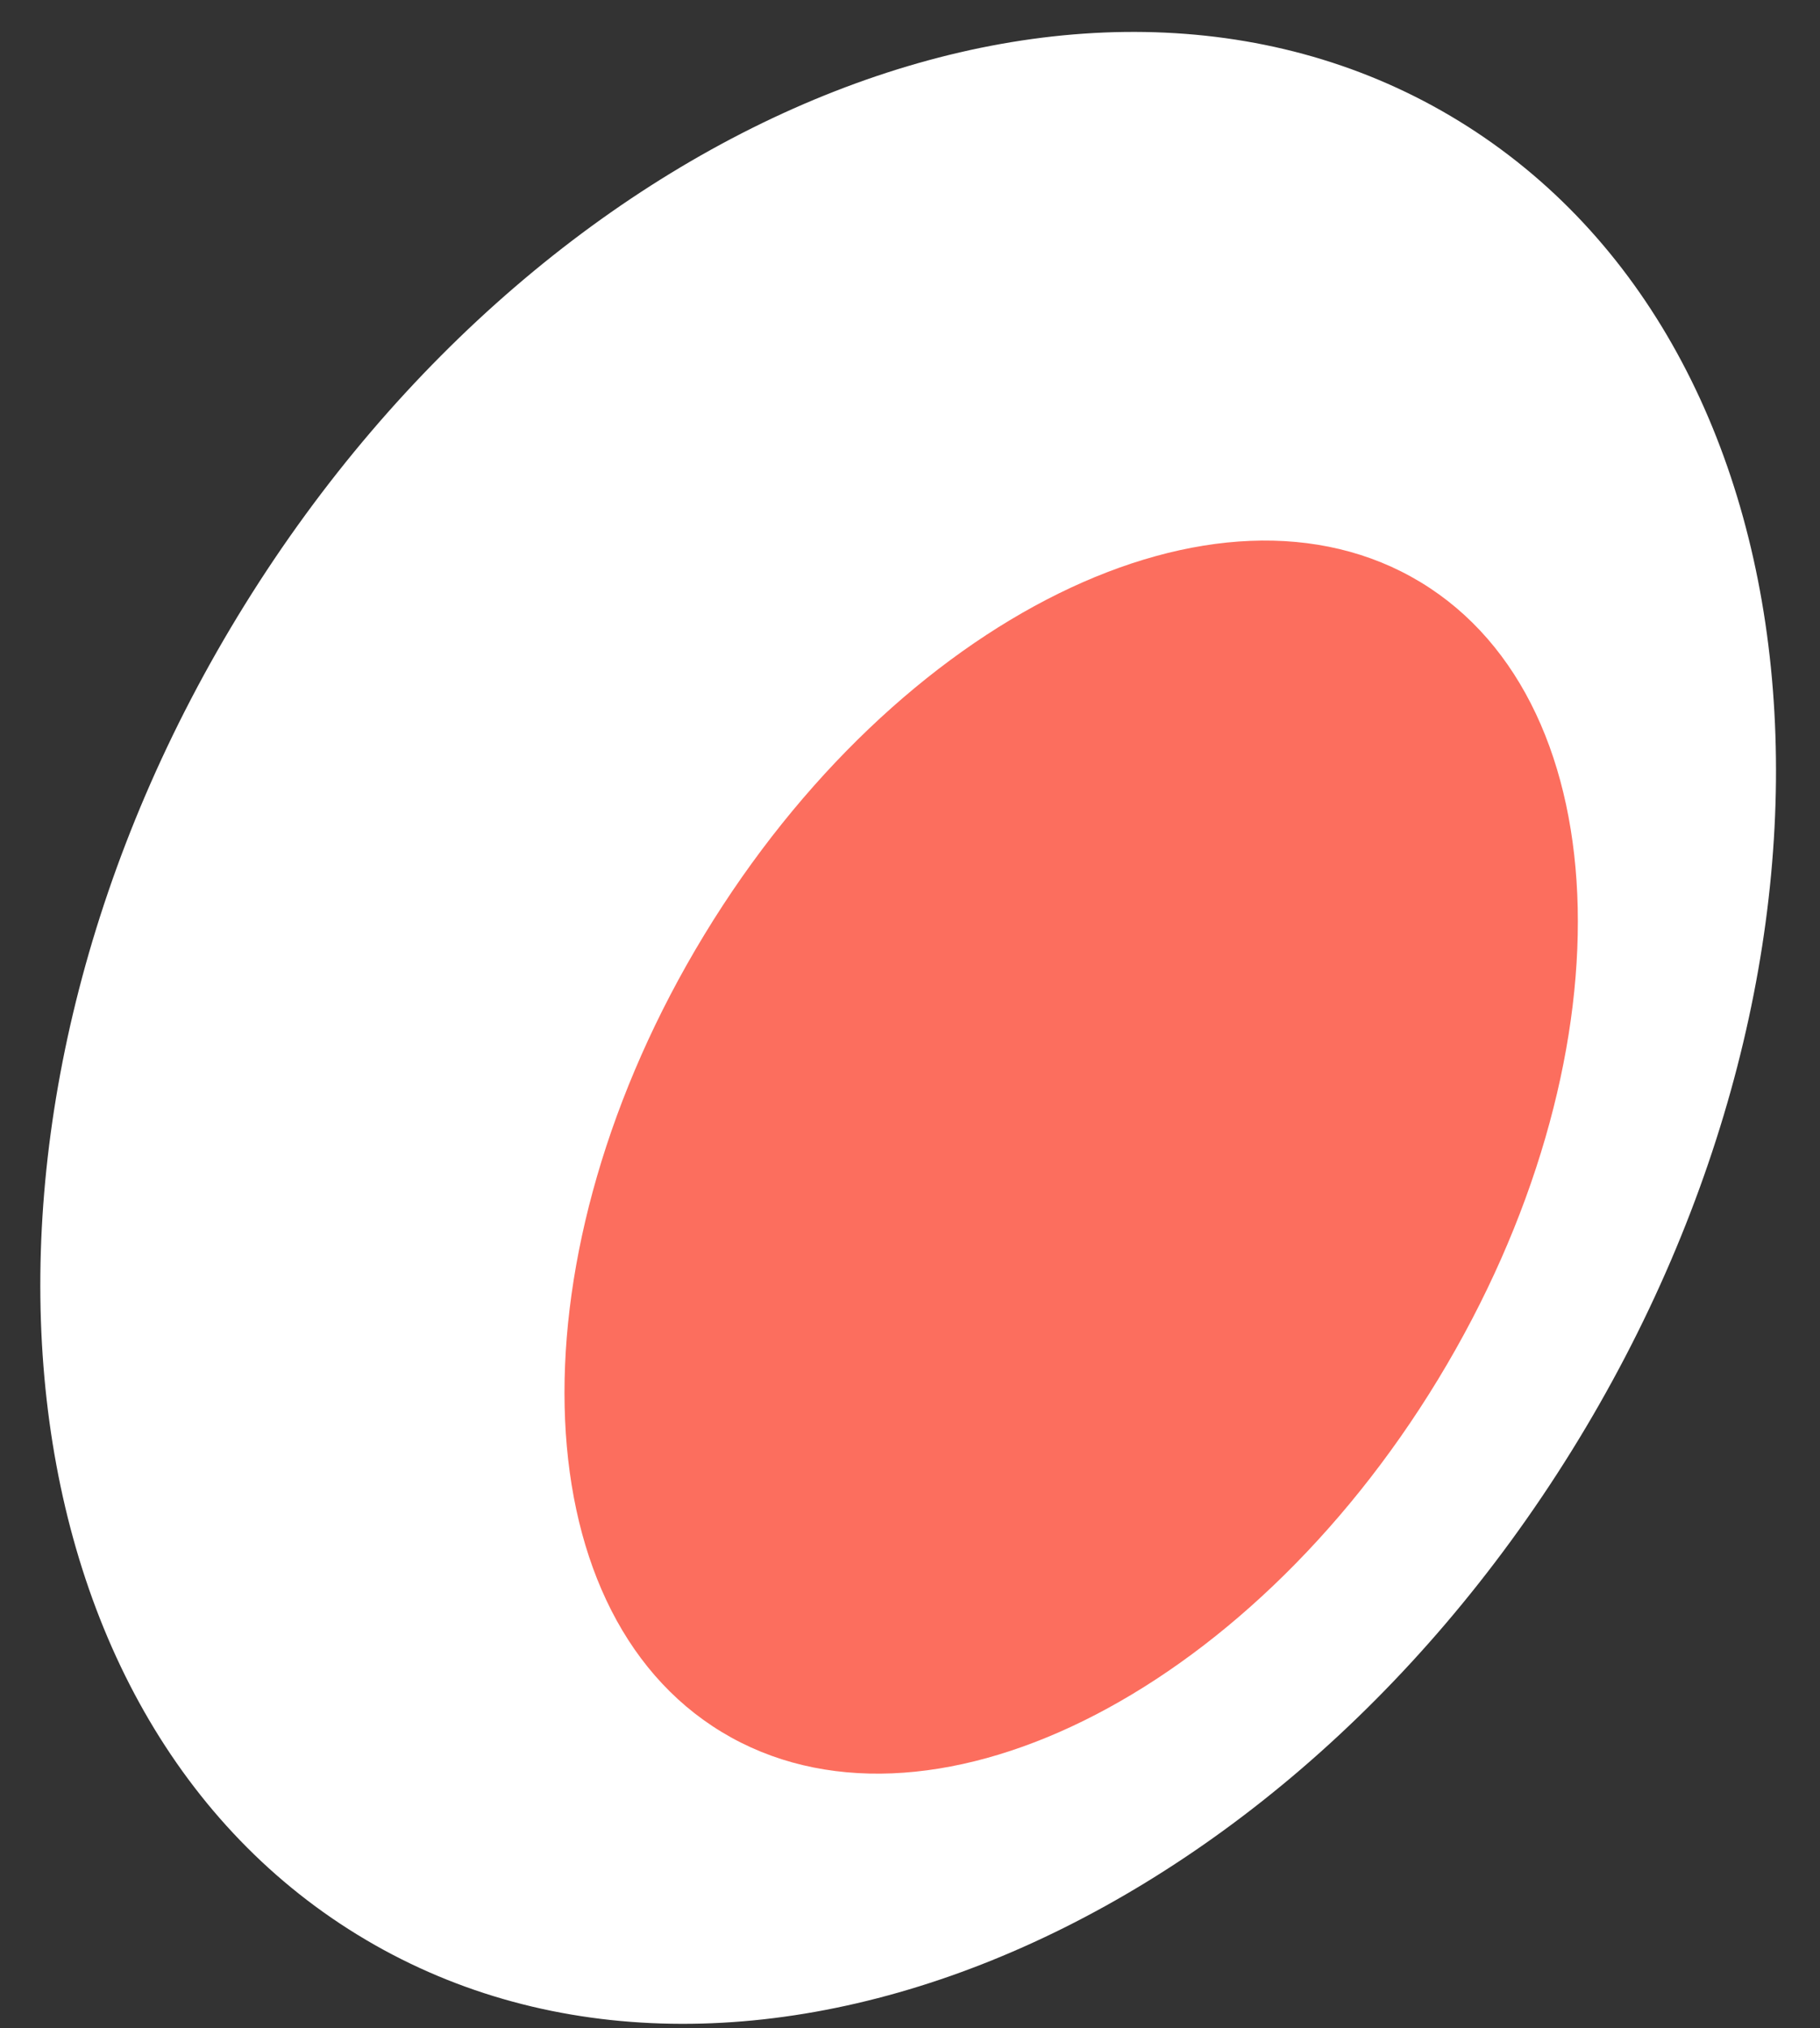 <svg width="44" height="49" viewBox="0 0 44 49" fill="none" xmlns="http://www.w3.org/2000/svg">
<rect x="0" y="0" width="44" height="49" fill="#333333" stroke="none"/>
<path d="M5.916 14.614C-1.553 26.642 -0.428 40.968 8.43 46.613C17.288 52.258 30.526 47.083 37.995 35.055C45.464 23.027 44.339 8.701 35.481 3.056C26.623 -2.589 13.385 2.586 5.916 14.614Z" fill="white"/>
<path d="M34.768 33.325C39.433 25.654 39.243 17.031 34.343 14.066C29.443 11.101 21.69 14.917 17.025 22.589C12.36 30.26 12.55 38.883 17.45 41.848C22.35 44.813 30.104 40.997 34.768 33.325Z" fill="#FC6E5E"/>
</svg>

